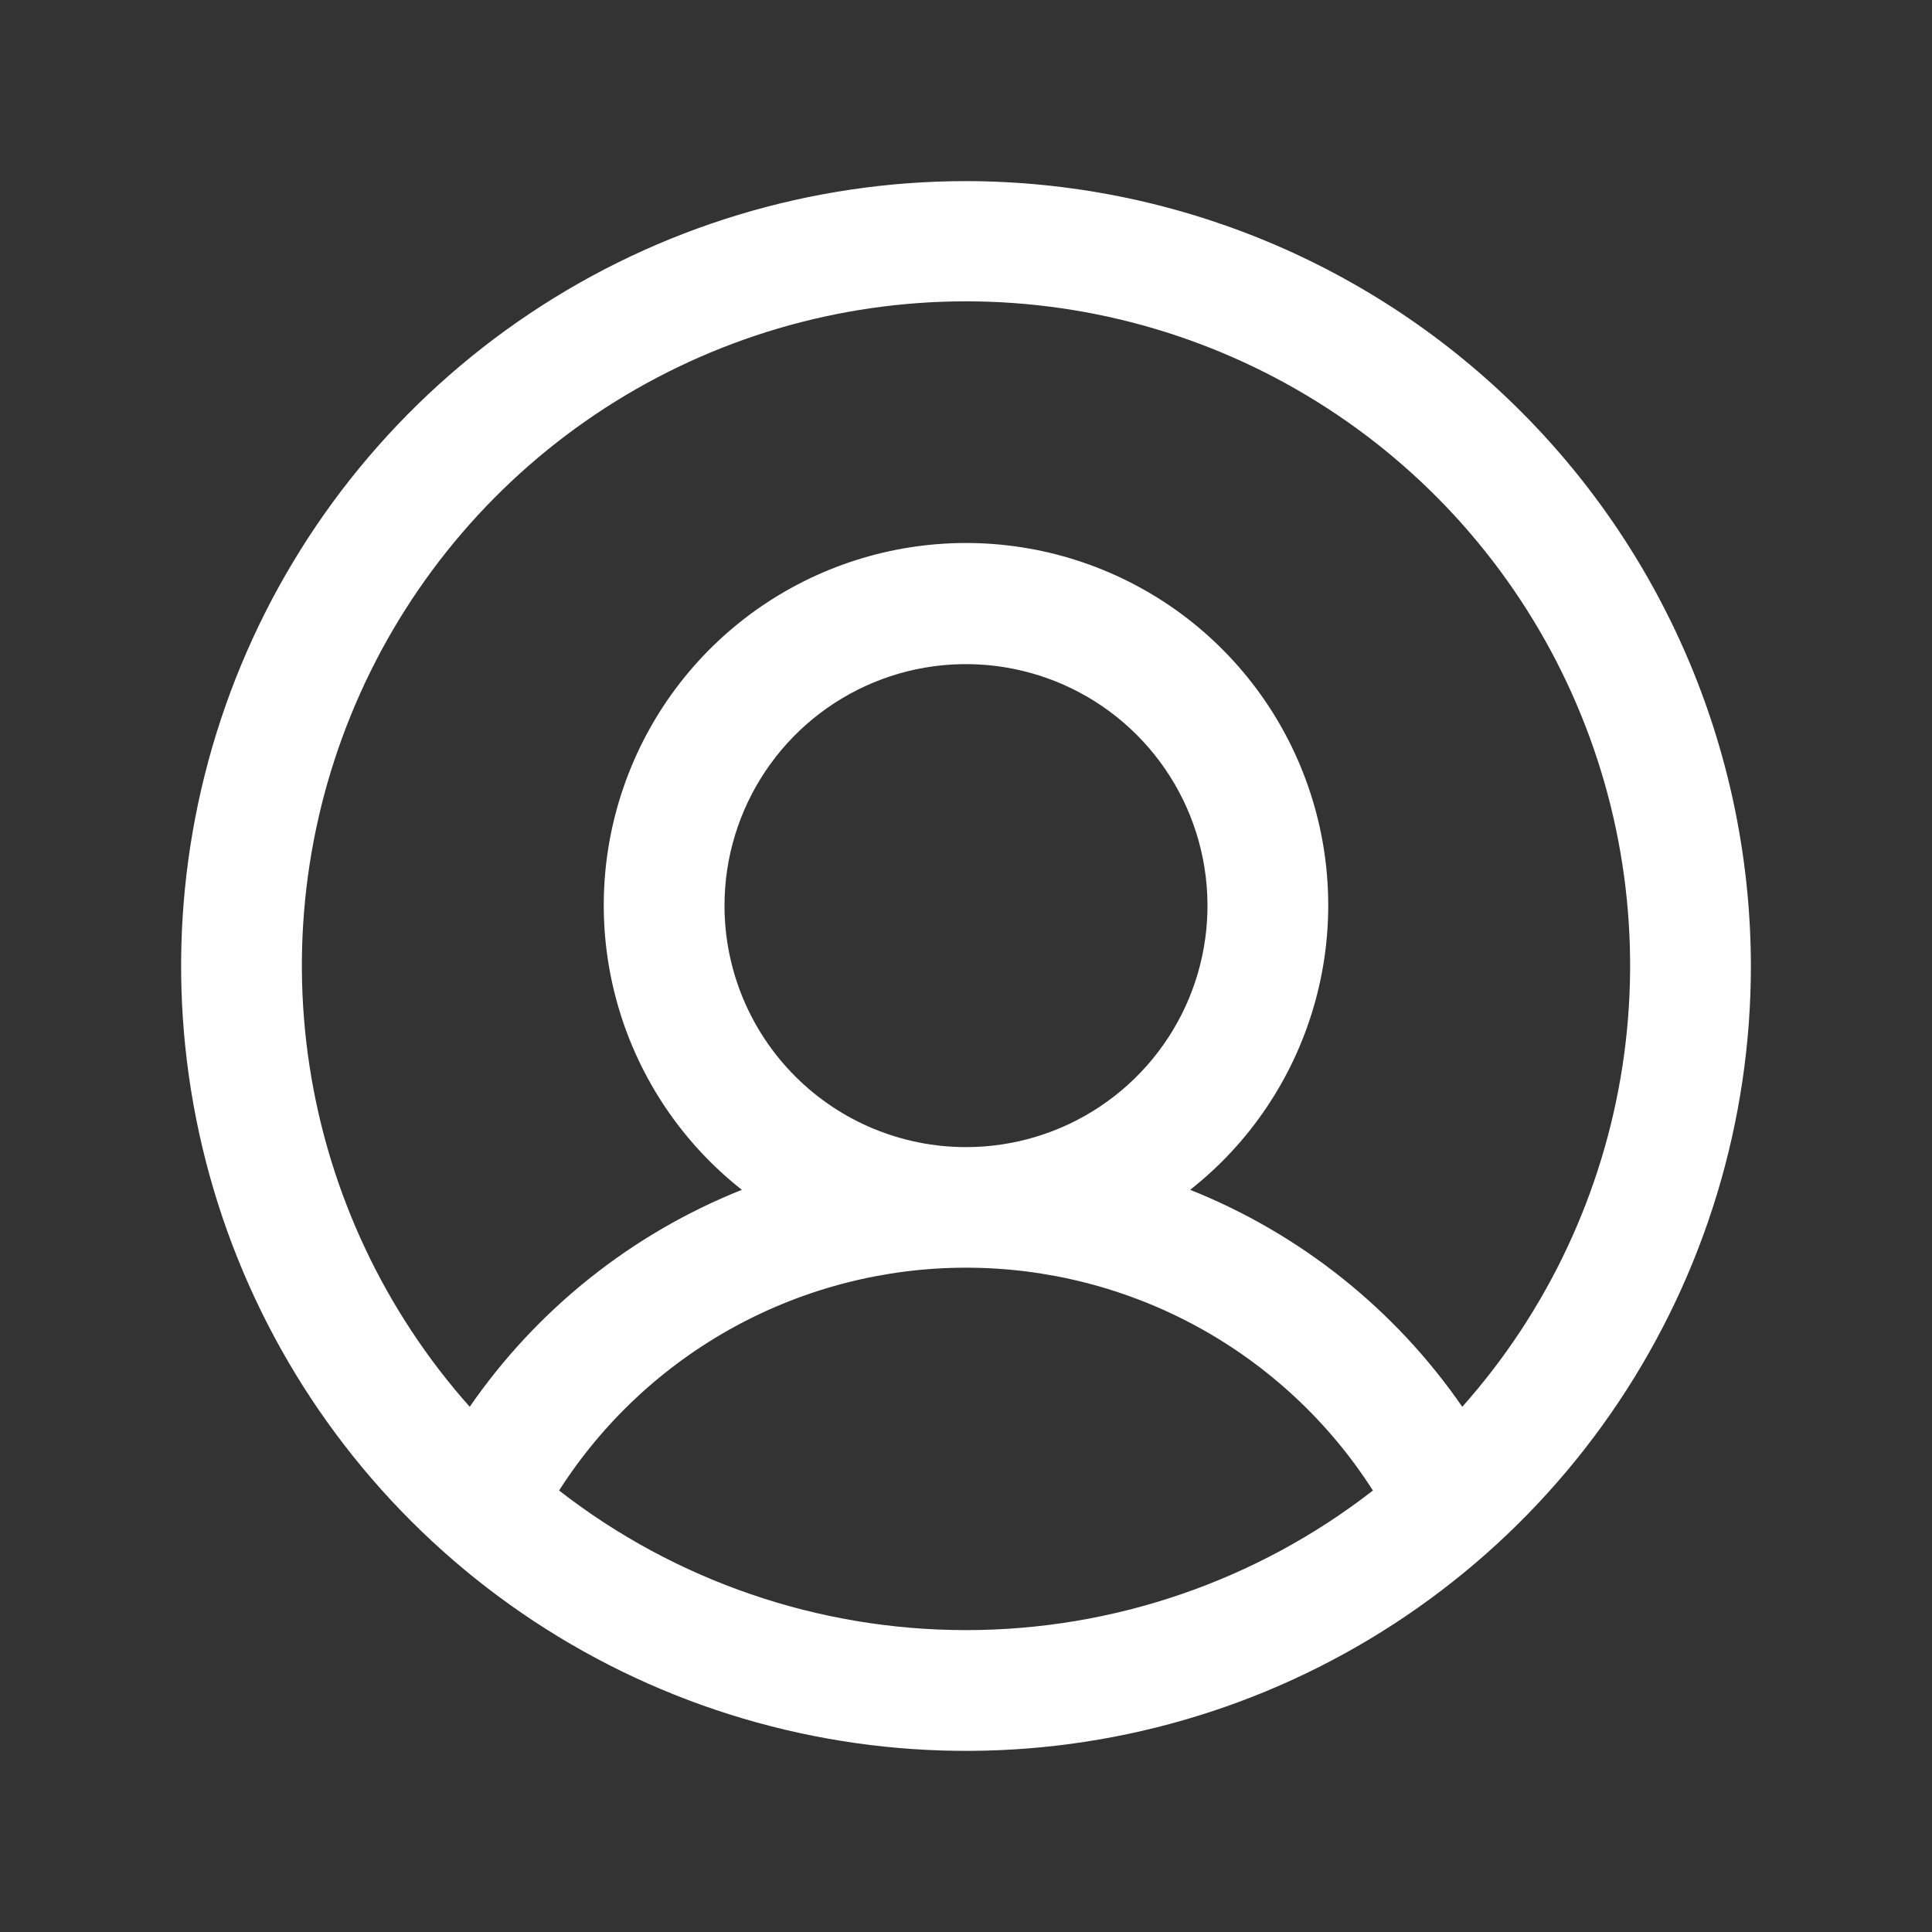 <svg width="39" height="39" viewBox="0 0 39 39" fill="none" xmlns="http://www.w3.org/2000/svg">
<rect x="0" y="0" width="39" height="39" fill="#333333" stroke="none"/>
<path d="M19.5 3.656C16.366 3.656 13.303 4.585 10.698 6.326C8.092 8.067 6.061 10.542 4.862 13.437C3.663 16.332 3.349 19.518 3.961 22.591C4.572 25.664 6.081 28.487 8.297 30.703C10.513 32.919 13.336 34.428 16.409 35.039C19.482 35.651 22.668 35.337 25.563 34.138C28.458 32.938 30.933 30.908 32.674 28.302C34.414 25.697 35.344 22.634 35.344 19.5C35.339 15.299 33.669 11.272 30.698 8.302C27.728 5.331 23.701 3.661 19.5 3.656ZM11.286 30.088C12.167 28.709 13.382 27.574 14.817 26.788C16.253 26.002 17.863 25.59 19.5 25.59C21.137 25.59 22.747 26.002 24.183 26.788C25.618 27.574 26.833 28.709 27.714 30.088C25.366 31.915 22.475 32.906 19.5 32.906C16.525 32.906 13.634 31.915 11.286 30.088ZM14.625 18.281C14.625 17.317 14.911 16.375 15.447 15.573C15.982 14.771 16.744 14.146 17.634 13.777C18.525 13.408 19.505 13.312 20.451 13.5C21.397 13.688 22.265 14.152 22.947 14.834C23.629 15.516 24.093 16.384 24.281 17.33C24.469 18.276 24.373 19.256 24.004 20.147C23.635 21.038 23.01 21.799 22.208 22.335C21.407 22.87 20.464 23.156 19.5 23.156C18.207 23.156 16.967 22.643 16.053 21.728C15.139 20.814 14.625 19.574 14.625 18.281ZM29.518 28.398C28.159 26.429 26.248 24.905 24.025 24.018C25.219 23.078 26.09 21.789 26.517 20.33C26.945 18.871 26.907 17.316 26.409 15.88C25.912 14.443 24.979 13.198 23.741 12.316C22.502 11.435 21.02 10.961 19.5 10.961C17.98 10.961 16.498 11.435 15.259 12.316C14.021 13.198 13.088 14.443 12.591 15.88C12.093 17.316 12.055 18.871 12.483 20.33C12.91 21.789 13.781 23.078 14.975 24.018C12.752 24.905 10.841 26.429 9.482 28.398C7.764 26.467 6.642 24.08 6.249 21.525C5.857 18.971 6.211 16.357 7.27 13.999C8.328 11.641 10.046 9.639 12.216 8.235C14.386 6.831 16.915 6.083 19.5 6.083C22.085 6.083 24.614 6.831 26.784 8.235C28.954 9.639 30.672 11.641 31.73 13.999C32.789 16.357 33.143 18.971 32.751 21.525C32.358 24.08 31.236 26.467 29.518 28.398Z" fill="white"/>
</svg>
